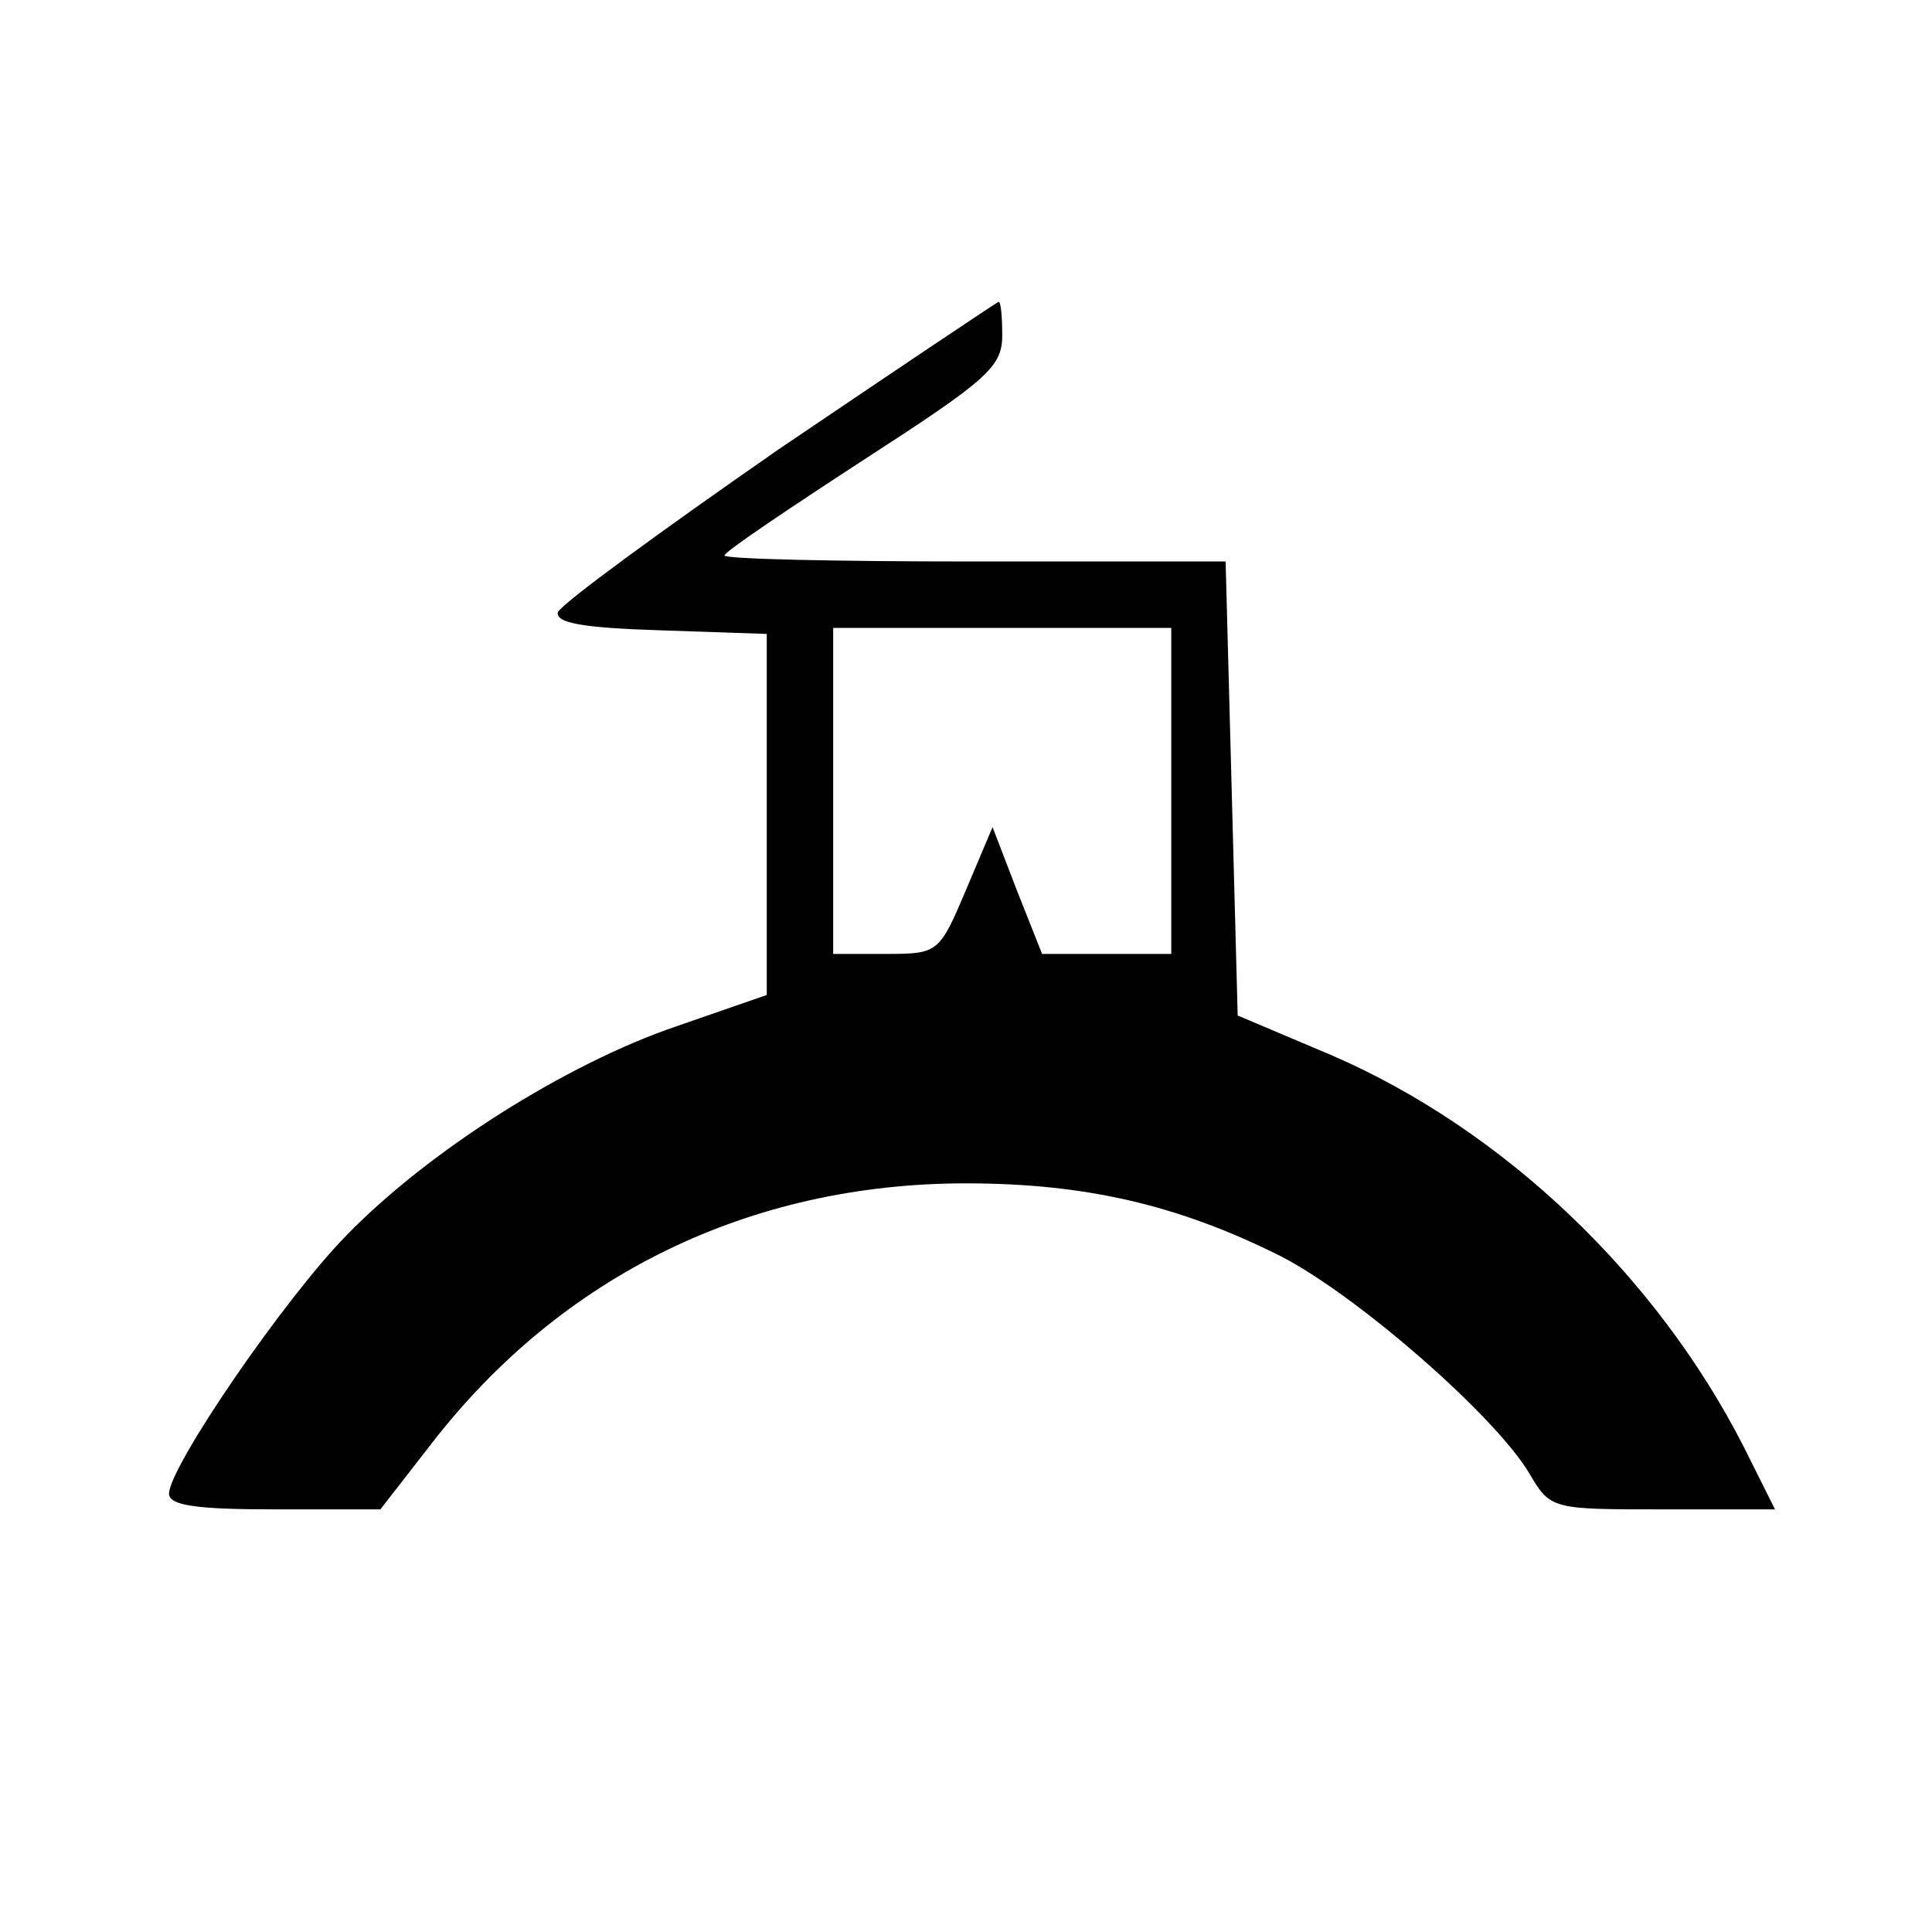 <?xml version="1.0" standalone="no"?>
<!DOCTYPE svg PUBLIC "-//W3C//DTD SVG 20010904//EN"
 "http://www.w3.org/TR/2001/REC-SVG-20010904/DTD/svg10.dtd">
<svg version="1.0" xmlns="http://www.w3.org/2000/svg"
 width="160pt" height="160pt" viewBox="0 0 160 160"
 preserveAspectRatio="xMidYMid meet">
<g transform="translate(0,160) scale(0.1,-0.1)"
fill="#000000" stroke="none">
<path d="M645 1228 c-98 -68 -180 -128 -183 -135 -2 -9 21 -13 85 -15 l88 -3
0 -150 0 -149 -75 -26 c-91 -31 -205 -103 -273 -173 -52 -53 -147 -192 -147
-214 0 -10 24 -13 88 -13 l87 0 42 54 c108 140 264 216 443 216 99 0 176 -18
260 -60 63 -32 179 -133 207 -181 17 -29 19 -29 110 -29 l93 0 -26 52 c-72
141 -198 262 -341 324 l-78 33 -5 188 -5 188 -208 0 c-114 0 -207 2 -207 5 0
3 52 38 115 79 102 66 115 77 115 103 0 15 -1 28 -3 28 -1 0 -83 -55 -182
-122z m325 -283 l0 -135 -54 0 -53 0 -21 53 -20 52 -22 -52 c-22 -52 -23 -53
-66 -53 l-44 0 0 135 0 135 140 0 140 0 0 -135z"/>
</g>
</svg>
